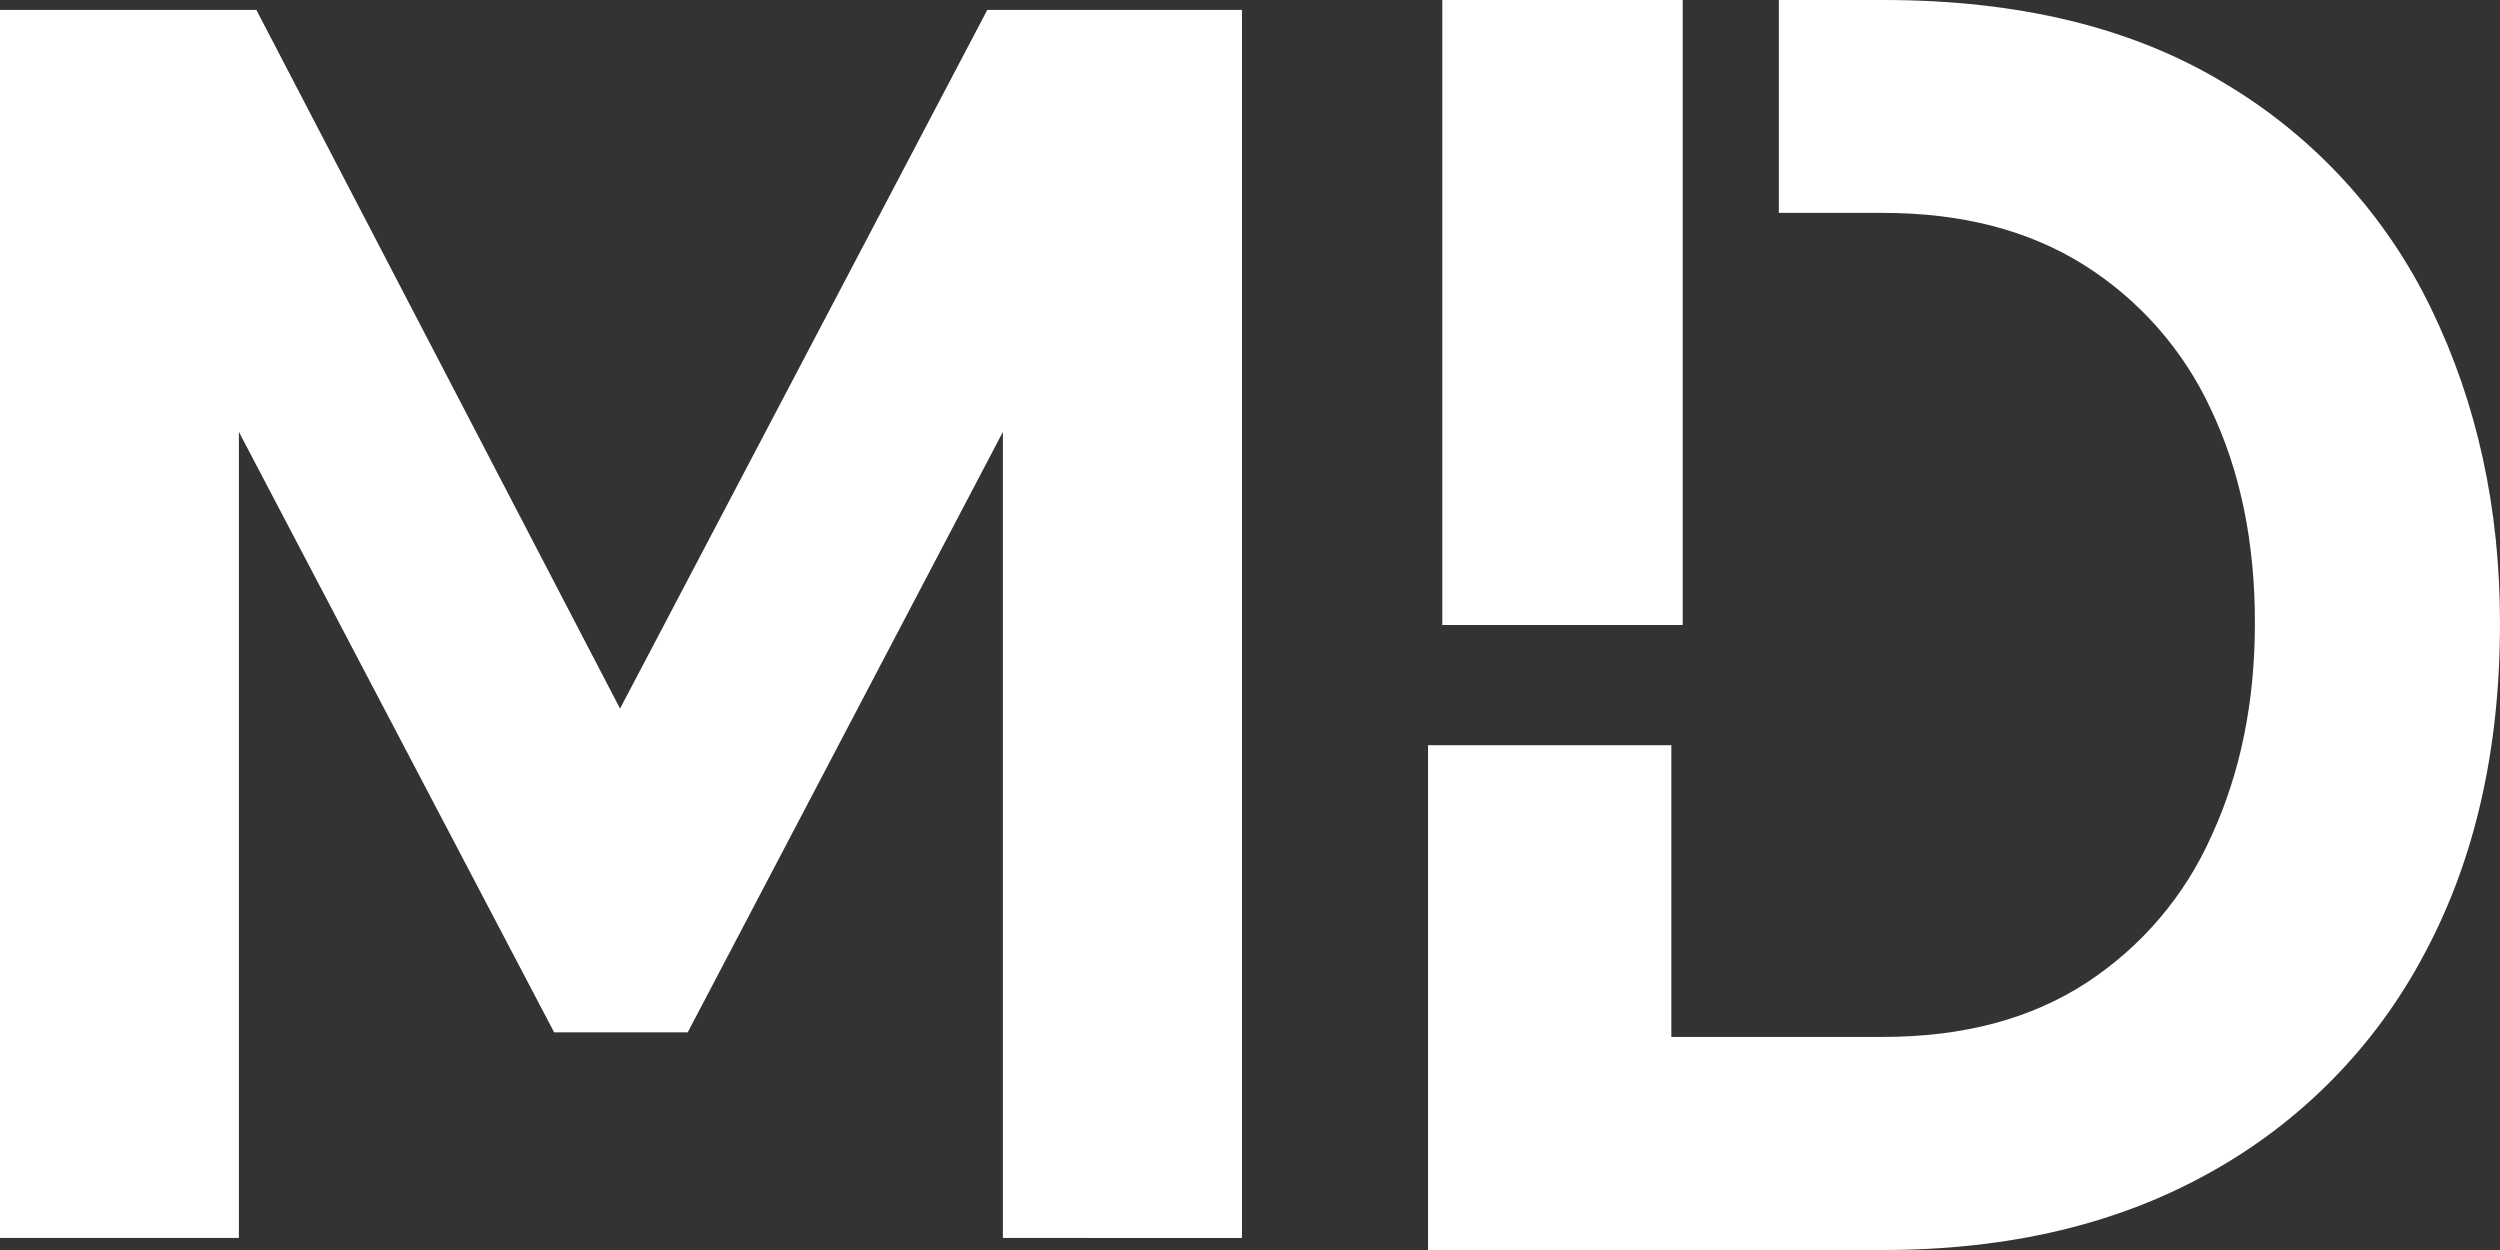 <?xml version="1.0" encoding="UTF-8"?> <svg xmlns="http://www.w3.org/2000/svg" width="52" height="26" viewBox="0 0 52 26" fill="none"><rect x="0" y="0" width="52" height="26" fill="#333333" stroke="none"/> <path d="M20.86 25.749V8.984L14.305 21.472H11.526L4.969 8.984V25.749H0V0.207H5.333L12.897 14.739L20.535 0.207H25.833V25.751L20.86 25.749Z" fill="#ffffff"></path> <path d="M50.571 6.425C49.632 4.476 48.139 2.845 46.279 1.737C44.375 0.578 42.004 -0.001 39.167 7.41071e-07H37V4.428H39.167C40.802 4.428 42.195 4.788 43.345 5.51C44.497 6.234 45.415 7.277 45.986 8.512C46.598 9.798 46.904 11.281 46.902 12.961C46.902 14.597 46.603 16.069 46.004 17.375C45.448 18.633 44.538 19.701 43.383 20.451C42.235 21.195 40.83 21.568 39.167 21.568H34.764V15.5H29.703V26H39.167C41.782 26 44.049 25.463 45.969 24.388C47.864 23.338 49.412 21.76 50.424 19.847C51.475 17.893 52 15.598 52 12.961C52 10.571 51.524 8.393 50.571 6.425Z" fill="#ffffff"></path> <path d="M35 13V0H30V13" fill="#ffffff"></path> </svg> 